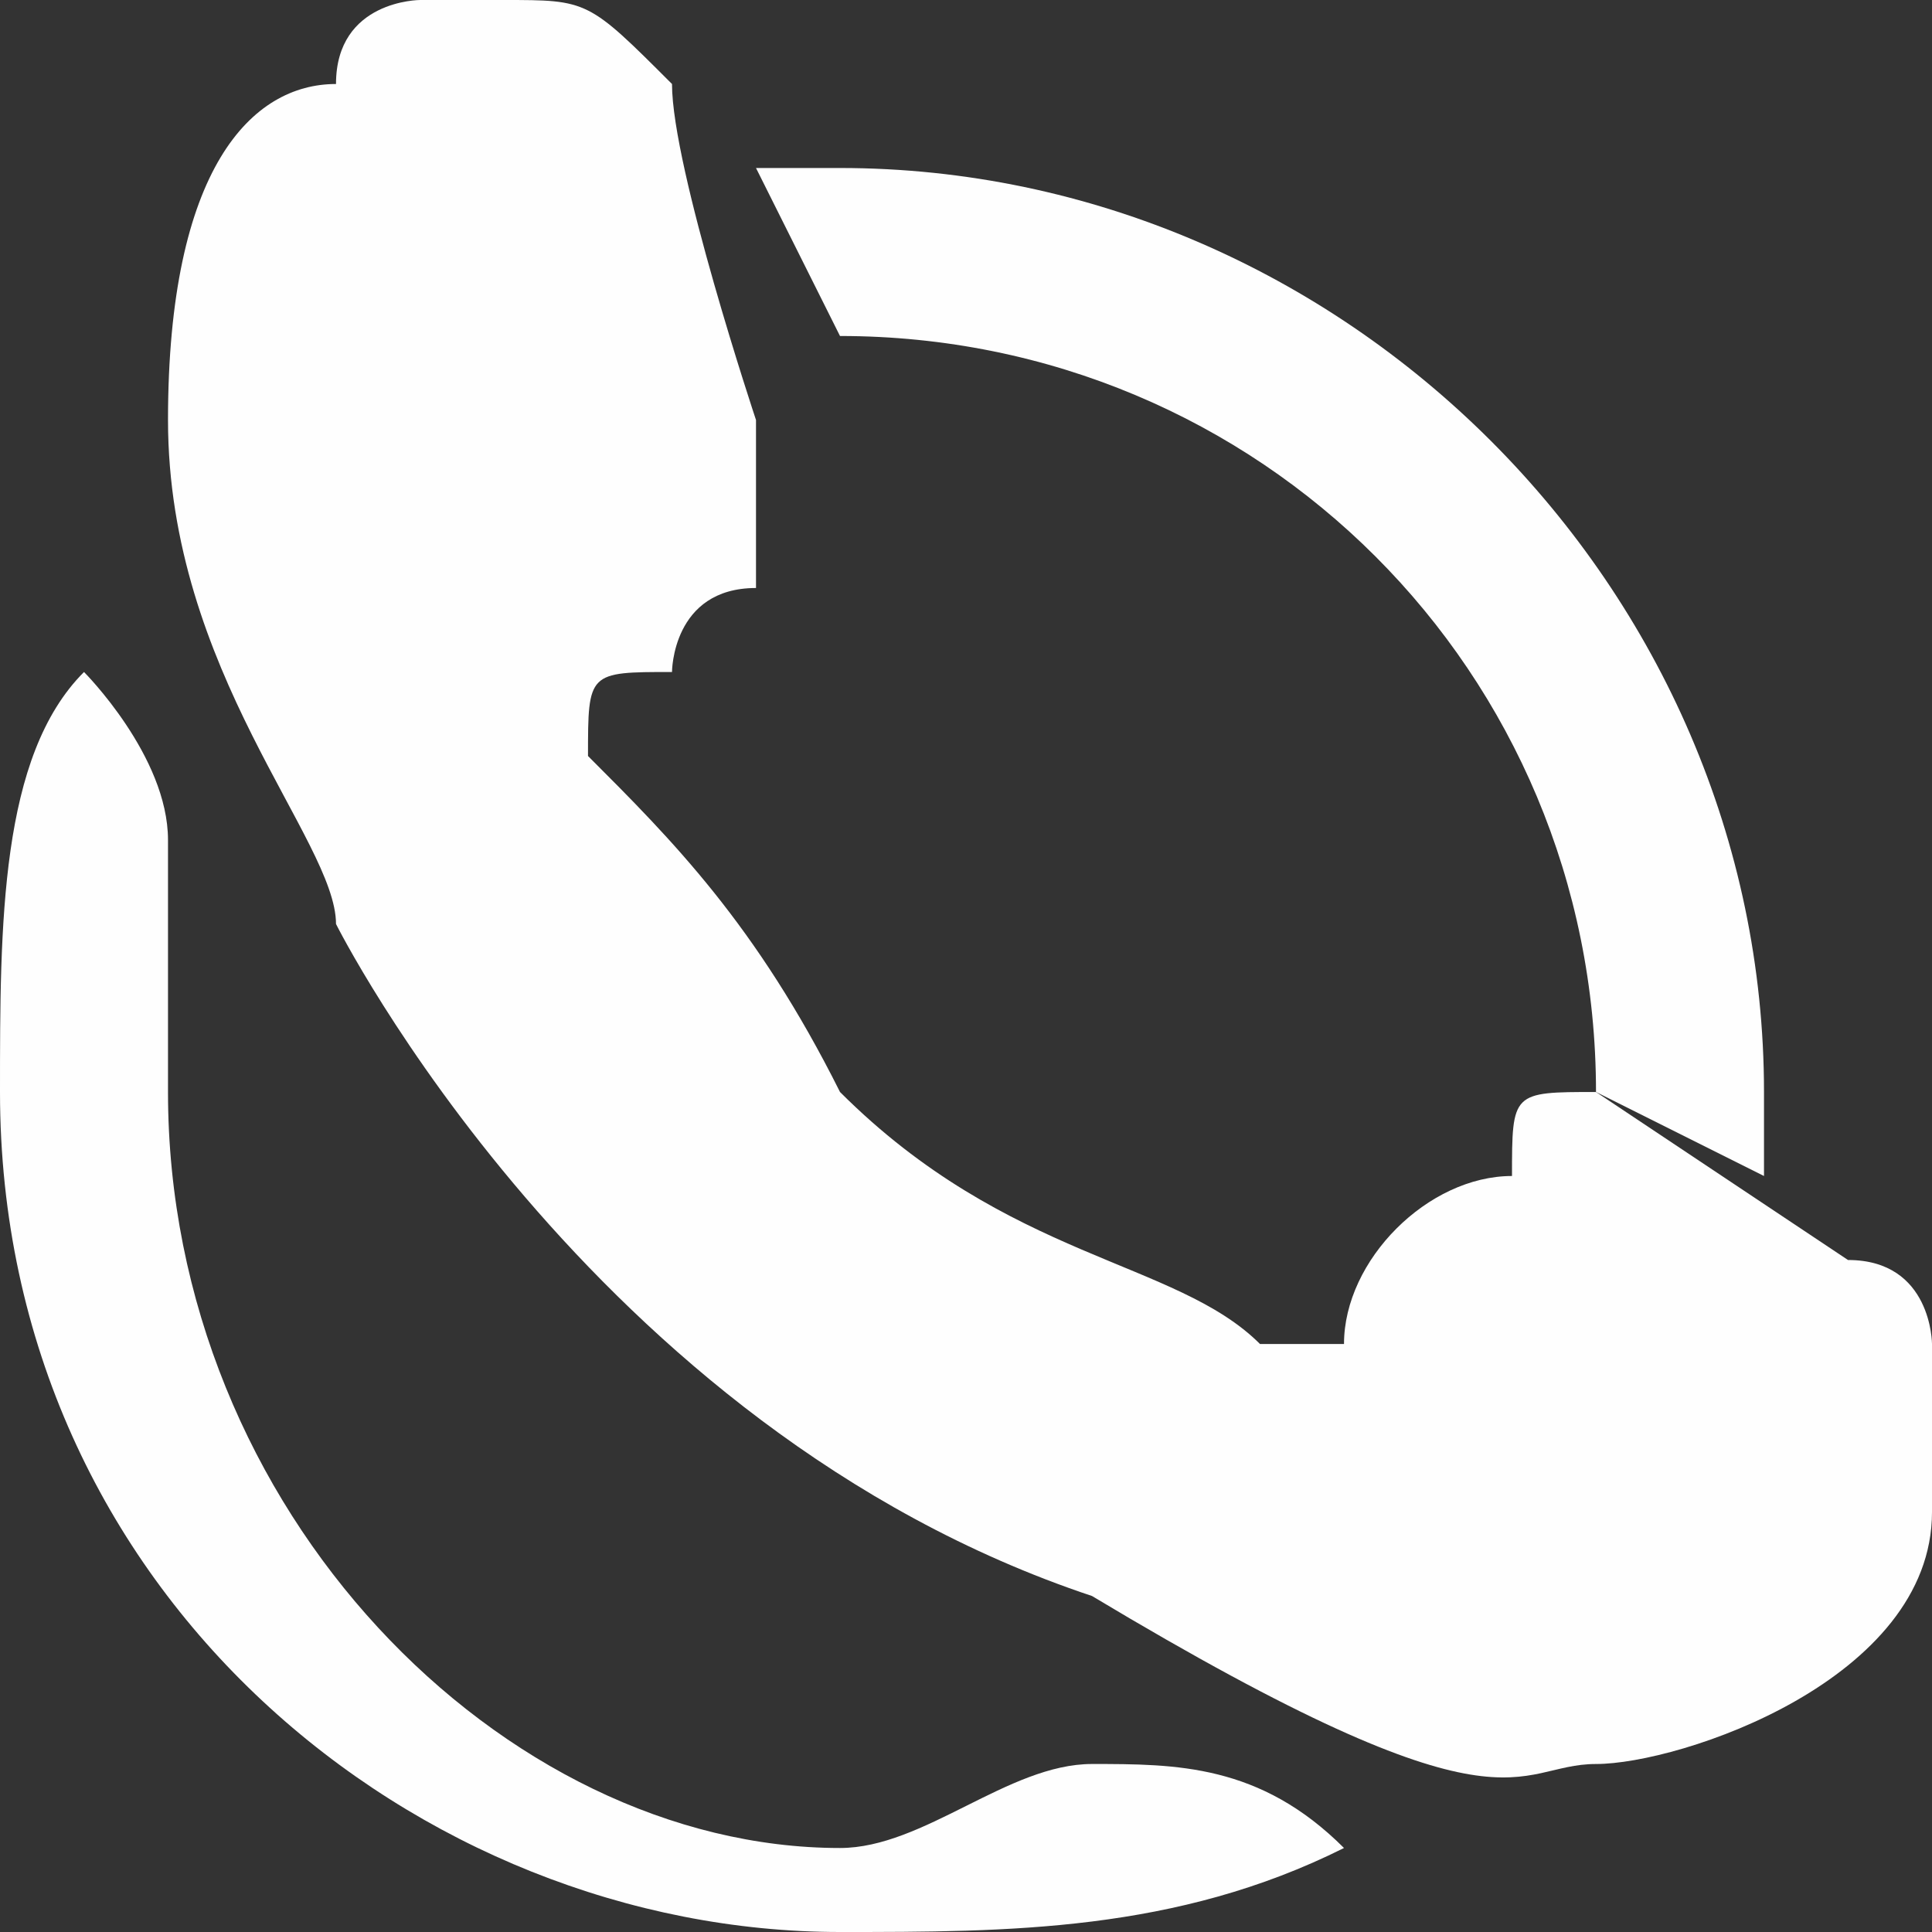 <?xml version="1.0" encoding="UTF-8"?>
<!DOCTYPE svg PUBLIC "-//W3C//DTD SVG 1.1//EN" "http://www.w3.org/Graphics/SVG/1.1/DTD/svg11.dtd">
<!-- Creator: CorelDRAW 2020 (64 Bit) -->
<svg xmlns="http://www.w3.org/2000/svg" xml:space="preserve" width="23px" height="23px" version="1.1" style="shape-rendering:geometricPrecision; text-rendering:geometricPrecision; image-rendering:optimizeQuality; fill-rule:evenodd; clip-rule:evenodd"
viewBox="0 0 230 230"
 xmlns:xlink="http://www.w3.org/1999/xlink"
 xmlns:xodm="http://www.corel.com/coreldraw/odm/2003">
 <rect x="0" y="0" width="230" height="230" fill="#333333" stroke="none"/>
 <defs>
  <style type="text/css">
   <![CDATA[
    .fil0 {fill:#FEFEFE;fill-rule:nonzero}
   ]]>
  </style>
 </defs>
 <g id="Camada_x0020_1">
  <path class="fil0" d="M100 40c0,0 0,0 0,0 50,0 90,40 90,90l20 10c0,-10 0,-10 0,-10 0,-60 -50,-110 -110,-110 0,0 0,0 -10,0l10 20z"/>
  <path class="fil0" d="M130 210c-10,0 -20,10 -30,10 -40,0 -80,-40 -80,-90 0,-10 0,-20 0,-30 0,-10 -10,-20 -10,-20 -10,10 -10,30 -10,50 0,60 50,100 100,100 20,0 40,0 60,-10 -10,-10 -20,-10 -30,-10z"/>
  <path class="fil0" d="M220 150c0,0 -30,-20 -30,-20 -10,0 -10,0 -10,10 -10,0 -20,10 -20,20 -10,0 -10,0 -10,0 -10,-10 -30,-10 -50,-30 -10,-20 -20,-30 -30,-40 0,-10 0,-10 10,-10 0,0 0,-10 10,-10 0,0 0,-10 0,-10 0,0 0,-10 0,-10 0,0 -10,-30 -10,-40 -10,-10 -10,-10 -20,-10 0,0 0,0 -10,0 0,0 -10,0 -10,10 -10,0 -20,10 -20,40 0,30 20,50 20,60 0,0 30,60 90,80 50,30 50,20 60,20 10,0 40,-10 40,-30 10,-10 10,-20 0,-20 0,0 0,-10 -10,-10z"/>
 </g>
</svg>
